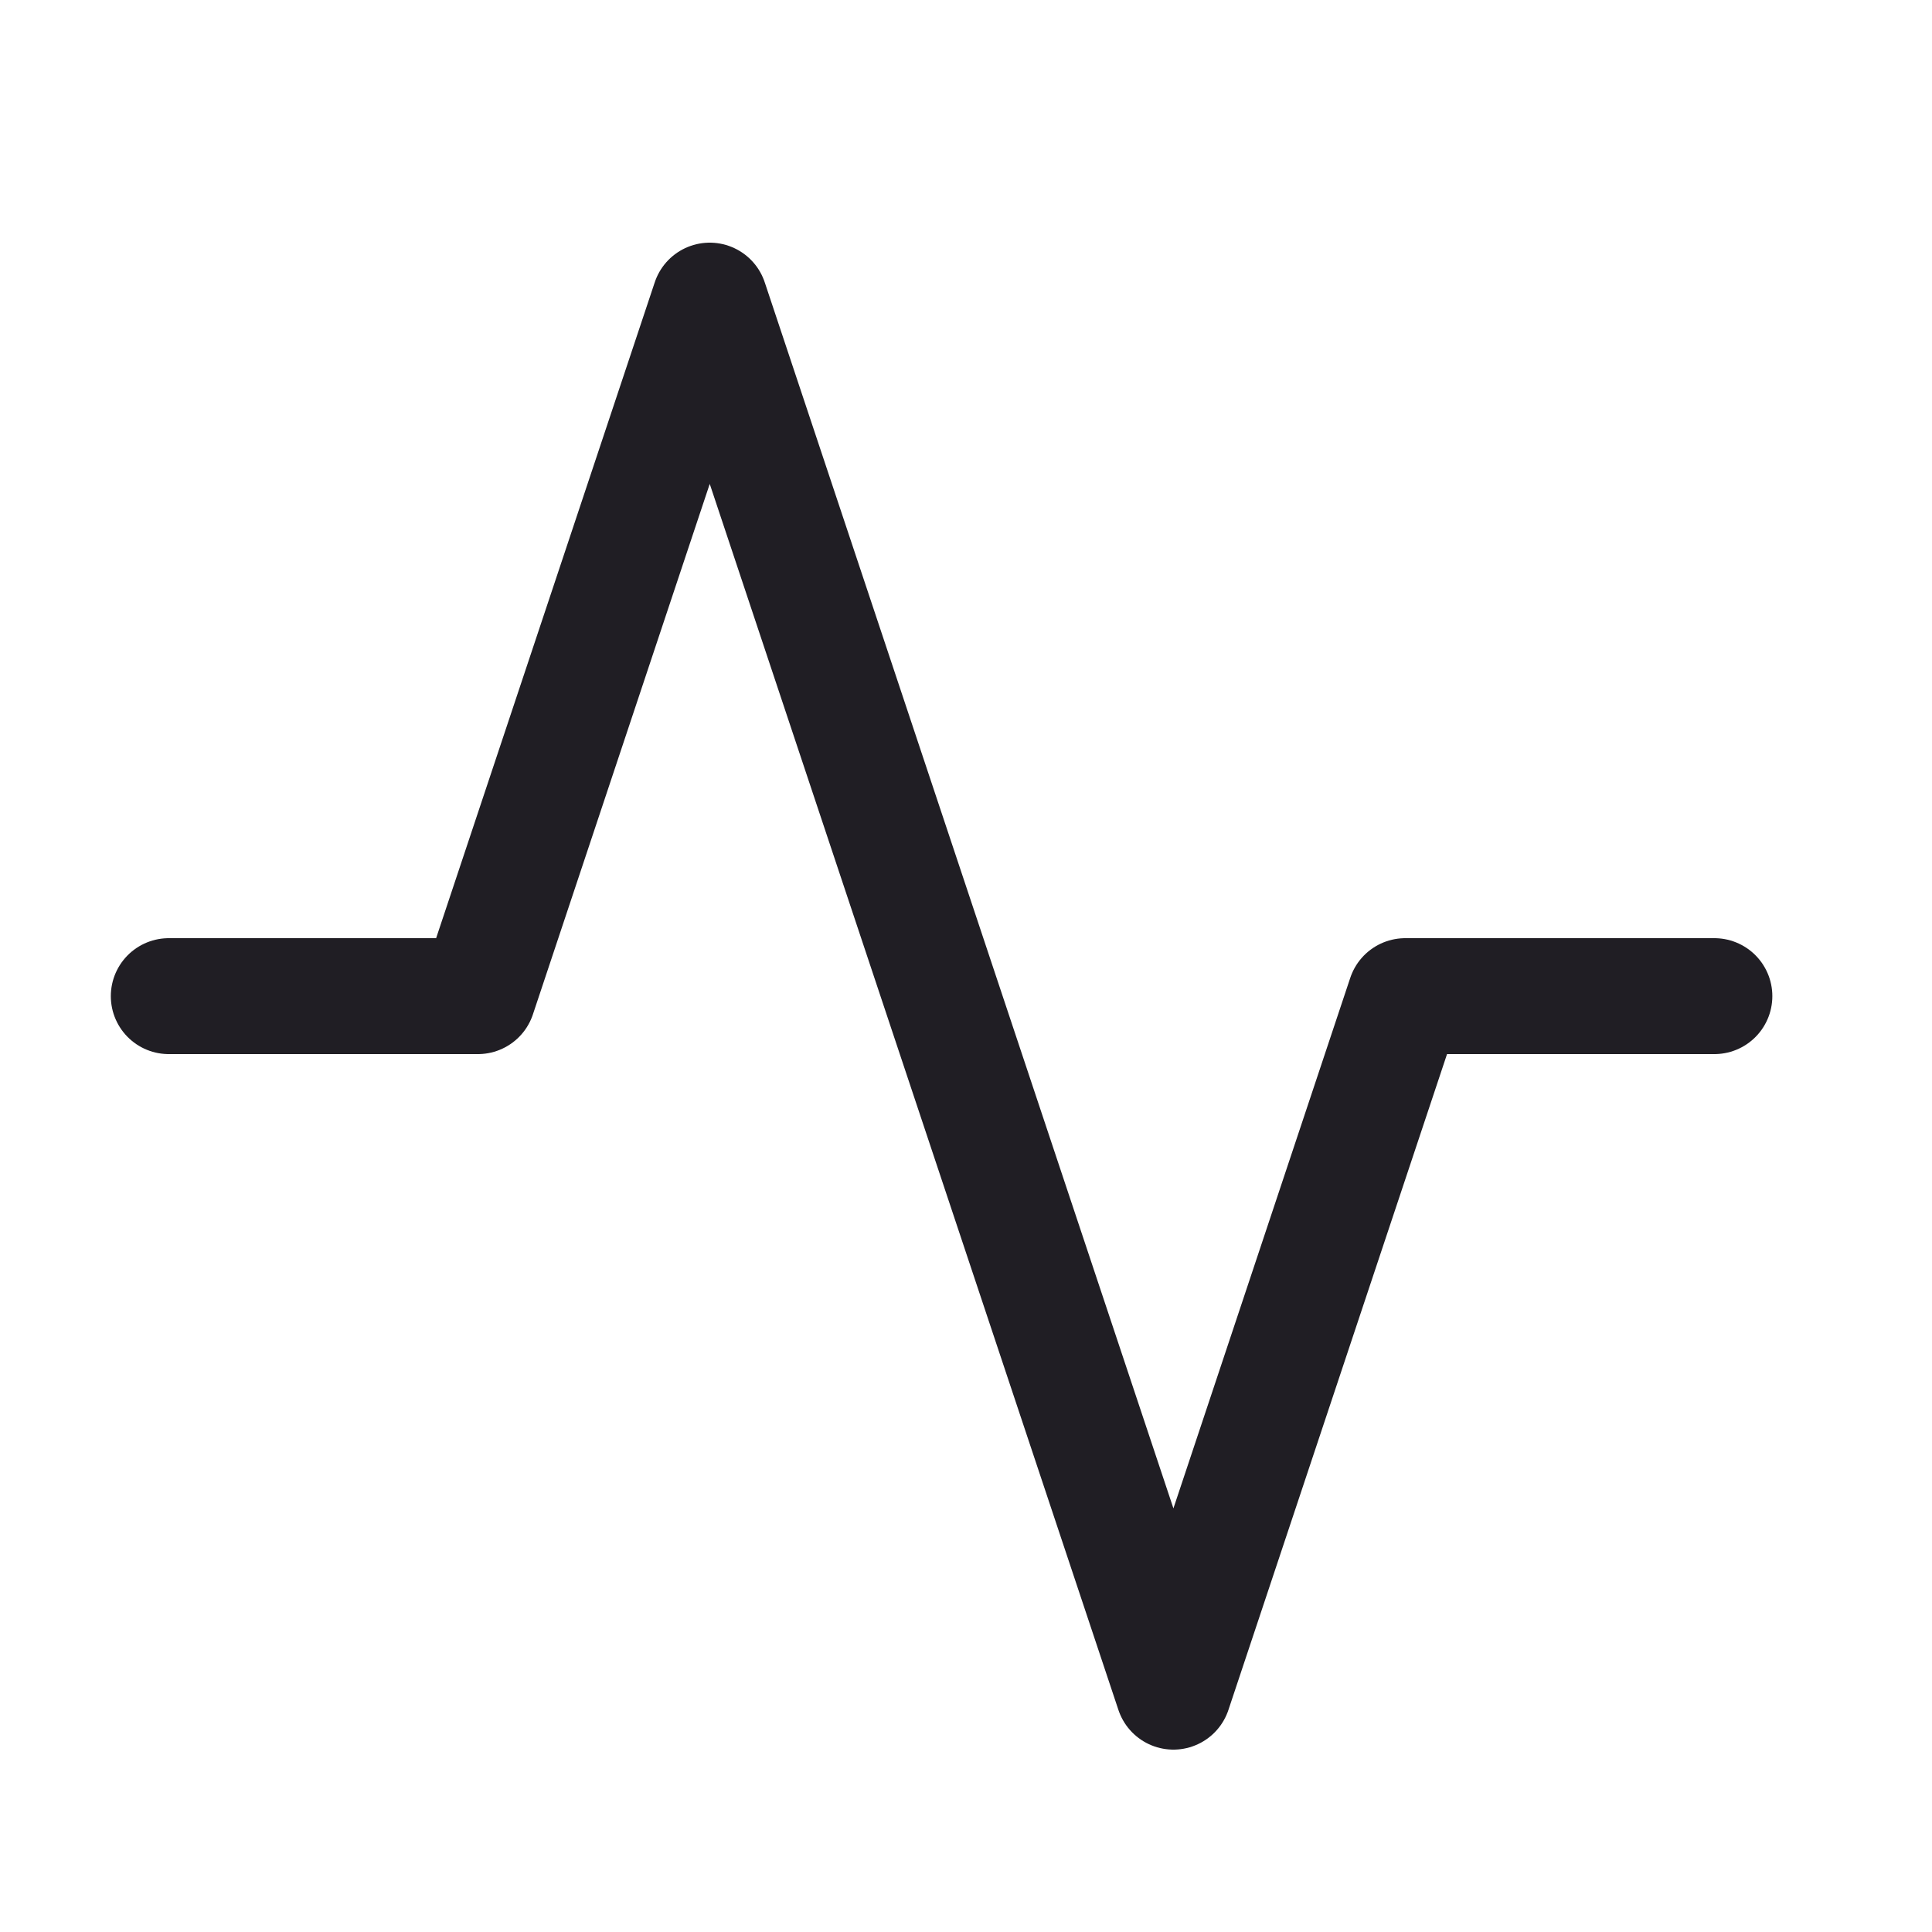 <svg width="25" height="25" viewBox="0 0 25 25" fill="none" xmlns="http://www.w3.org/2000/svg">
<g id="activity">
<path id="Vector" d="M22.184 12.89H18.184L15.184 21.89L9.184 3.89L6.184 12.89H2.184" stroke="#201E24" stroke-width="1.5" stroke-linecap="round" stroke-linejoin="round"/>
</g>
</svg>
